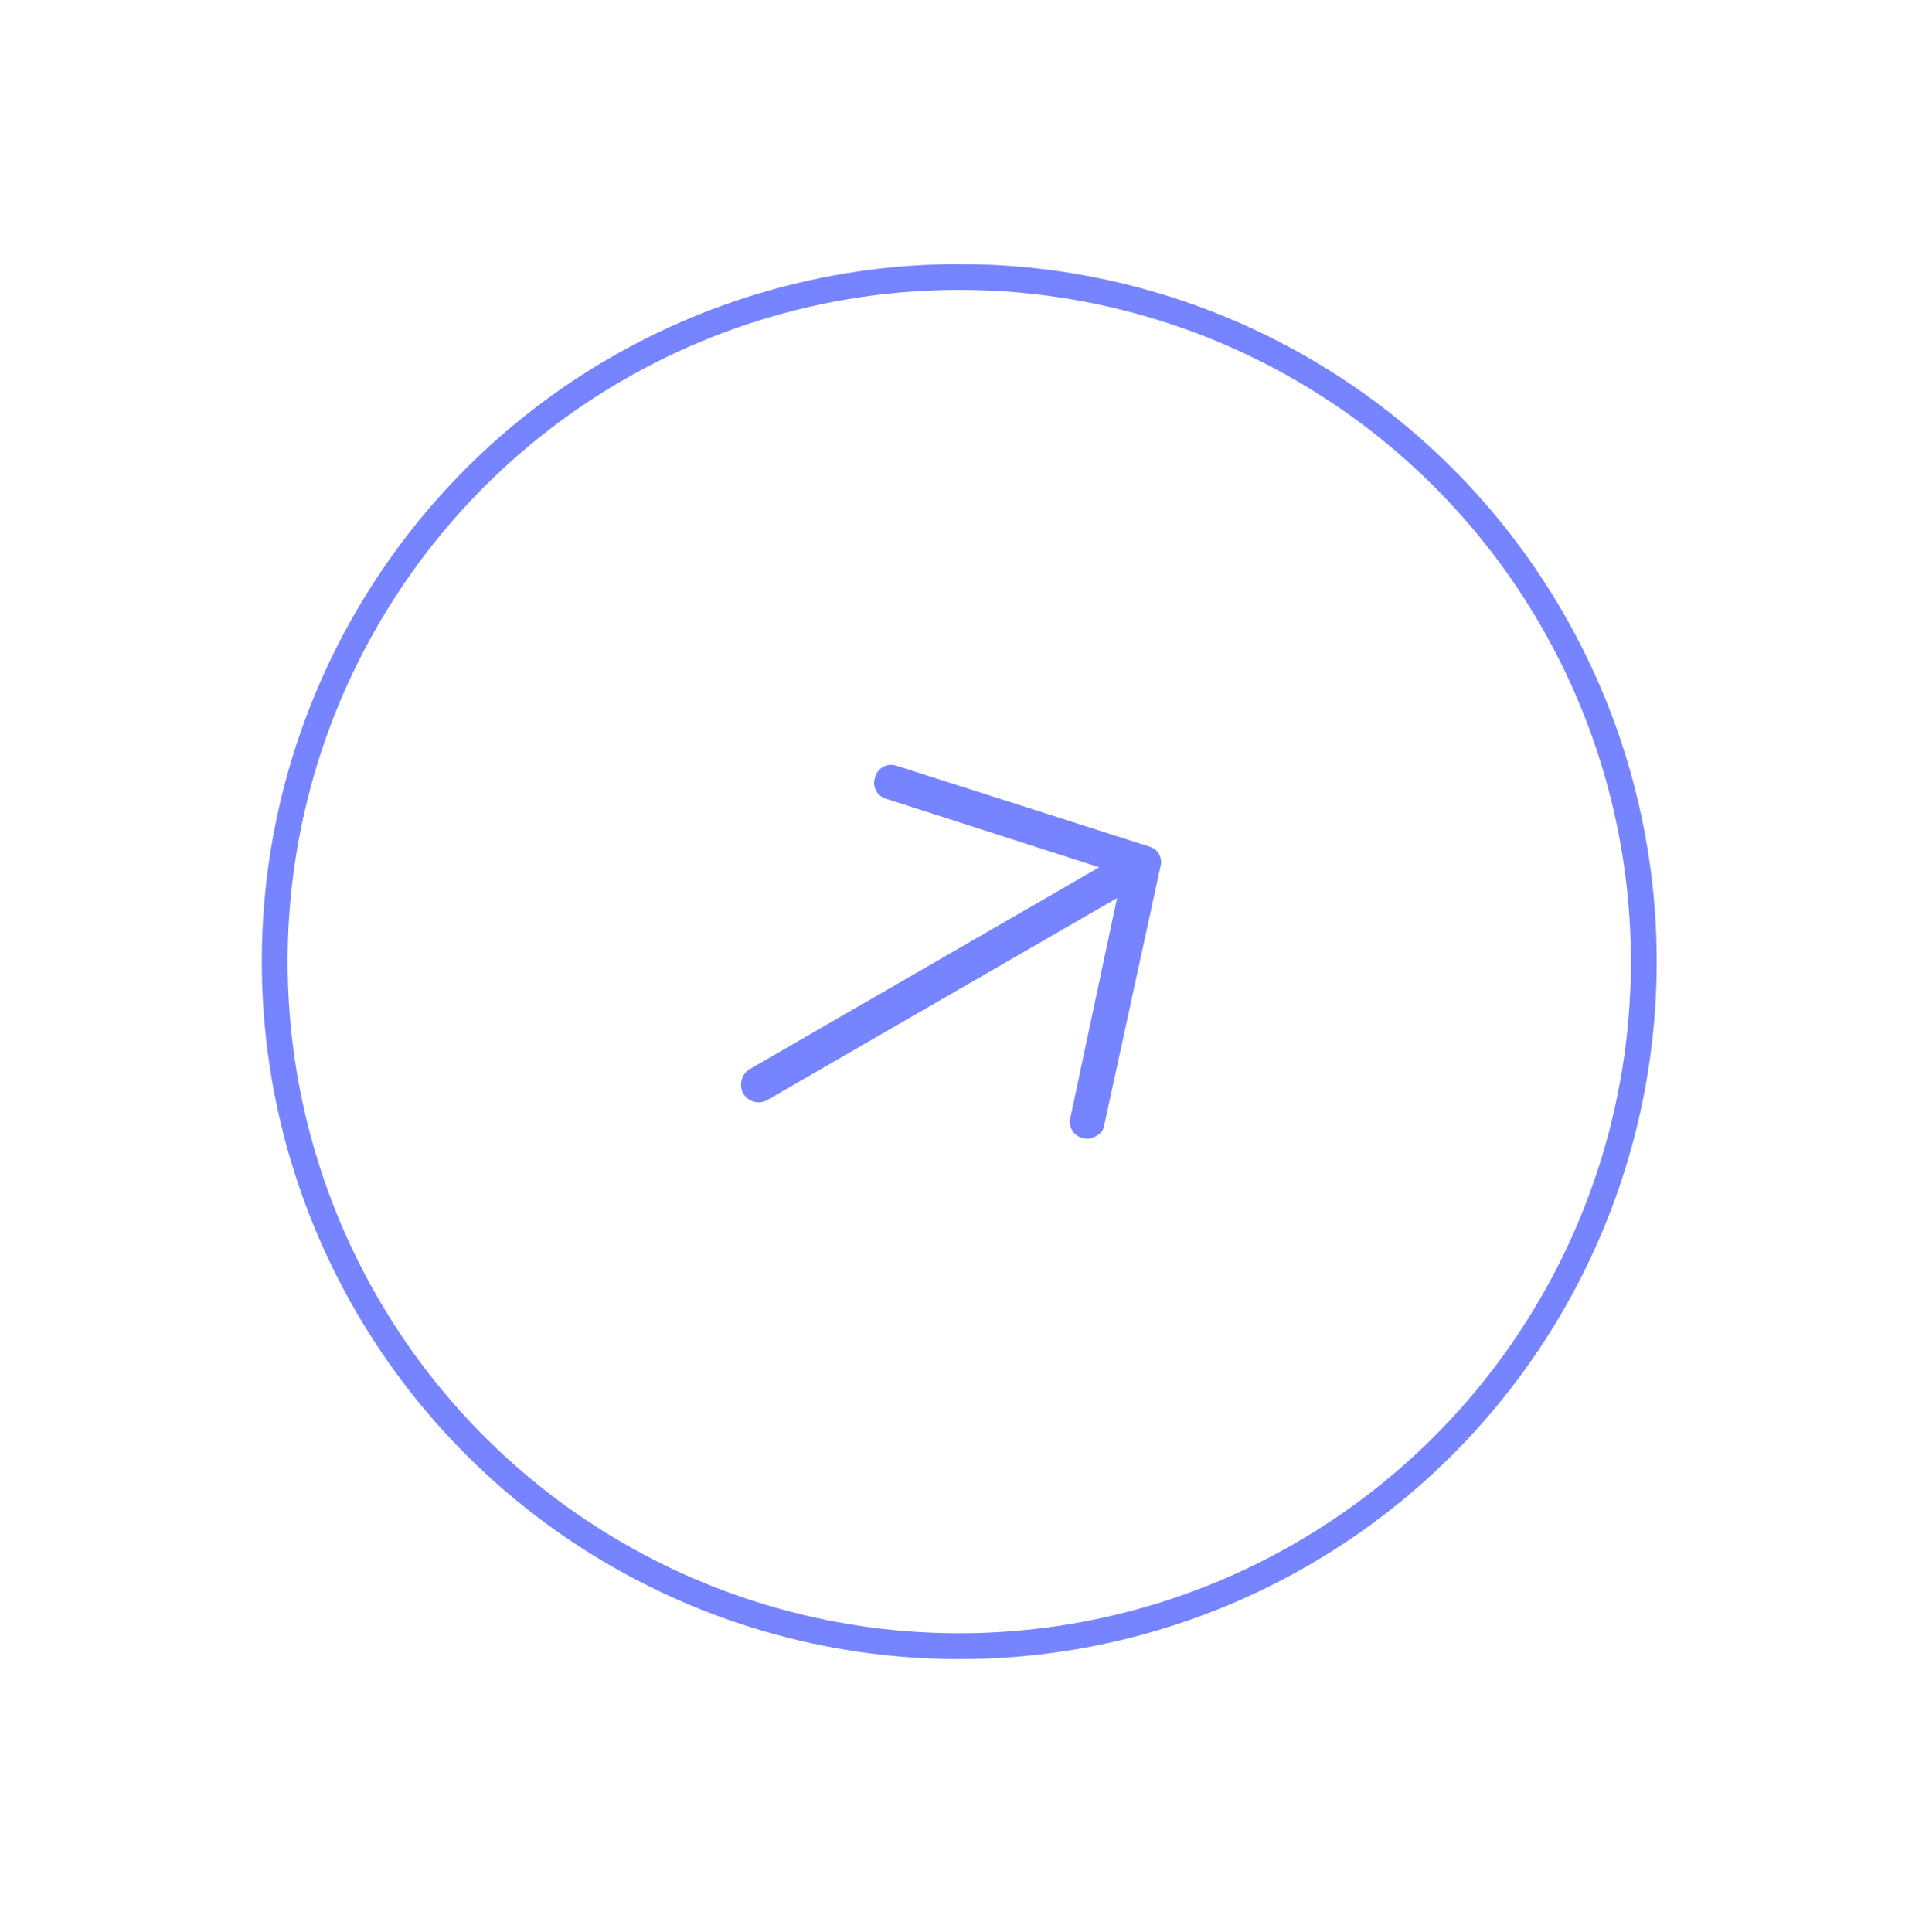 <svg xmlns="http://www.w3.org/2000/svg" width="95" height="96" viewBox="0 0 95 96" fill="none"><circle cx="47.662" cy="47.775" r="34.012" transform="rotate(-30 47.662 47.775)" stroke="#7684FF" stroke-width="1.283"></circle><path d="M57.659 43.056L54.866 55.894C54.833 56.168 54.669 56.327 54.478 56.437C54.286 56.547 54.067 56.61 53.841 56.55C53.34 56.456 53.064 55.977 53.185 55.525L55.501 44.621L38.136 54.646C37.706 54.895 37.178 54.753 36.929 54.323C36.708 53.94 36.822 53.364 37.253 53.116L54.617 43.09L44.044 39.691C43.591 39.57 43.315 39.092 43.484 38.611C43.605 38.158 44.084 37.882 44.564 38.051L57.079 42.052C57.531 42.173 57.78 42.603 57.659 43.056Z" fill="#7684FF"></path></svg>